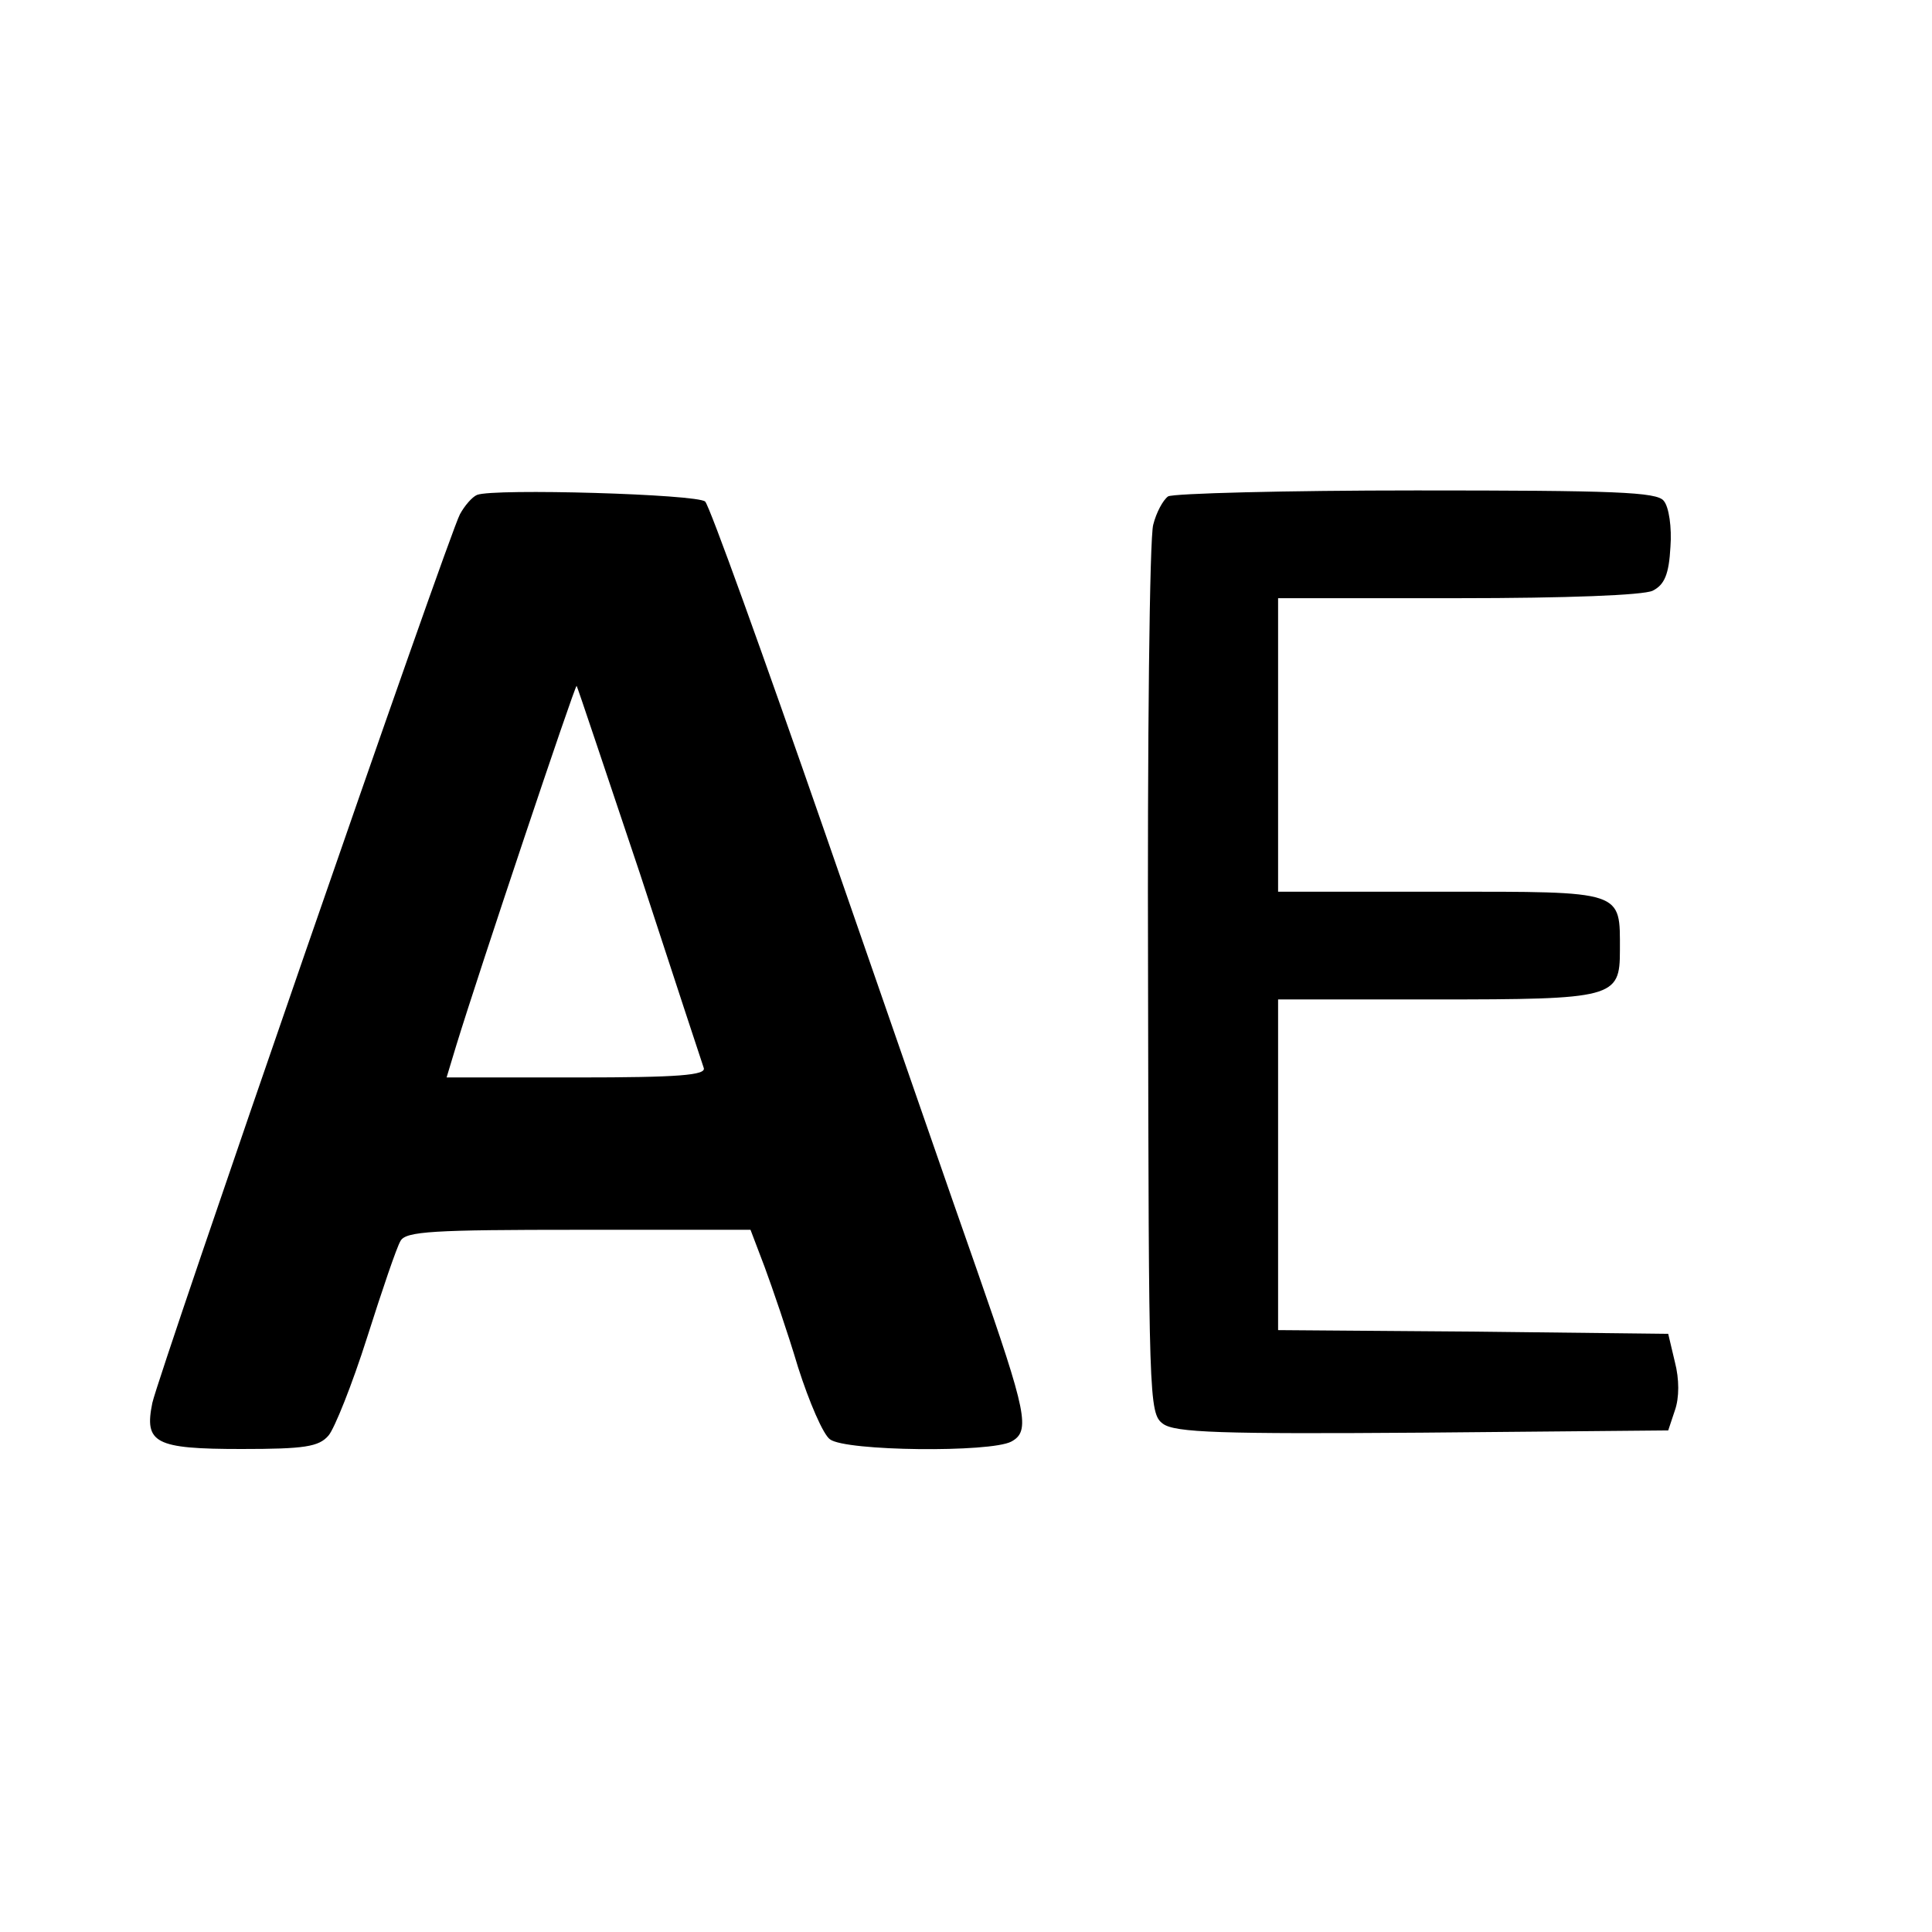 <?xml version="1.0" standalone="no"?>
<!DOCTYPE svg PUBLIC "-//W3C//DTD SVG 20010904//EN"
 "http://www.w3.org/TR/2001/REC-SVG-20010904/DTD/svg10.dtd">
<svg version="1.0" xmlns="http://www.w3.org/2000/svg"
 width="260pt" height="260pt" viewBox="0 0 260 260"
 preserveAspectRatio="xMidYMid meet">
<g transform="translate(0,260) scale(0.1,-0.1)"
fill="#000000" stroke="none">
<path d="M642 1934 c-7 -3 -17 -15 -23 -26 -15 -27 -405 -1155 -414 -1196 -11
-54 3 -62 120 -62 85 0 104 3 117 18 8 9 32 69 52 132 20 63 40 122 45 130 7
13 44 15 240 15 l231 0 19 -50 c10 -27 31 -88 45 -135 15 -47 34 -91 43 -97
21 -16 216 -18 244 -3 26 14 21 38 -46 230 -30 85 -122 351 -205 590 -83 239
-155 439 -161 445 -10 10 -284 18 -307 9z m219 -509 c45 -138 84 -256 86 -262
4 -10 -34 -13 -170 -13 l-176 0 13 43 c30 98 160 486 162 484 1 -1 39 -115 85
-252z"/>
<path d="M1572 1932 c-7 -5 -16 -22 -20 -38 -5 -16 -8 -292 -7 -613 1 -564 1
-583 20 -597 16 -12 78 -14 349 -12 l331 3 9 27 c6 17 6 42 0 65 l-9 38 -262
3 -263 2 0 223 0 222 211 0 c241 0 249 2 249 66 0 81 7 79 -240 79 l-220 0 0
198 0 197 242 0 c147 0 249 4 262 10 16 8 22 22 24 59 2 26 -2 54 -9 62 -9 12
-67 14 -333 14 -176 0 -327 -4 -334 -8z"/>
</g>
</svg>
